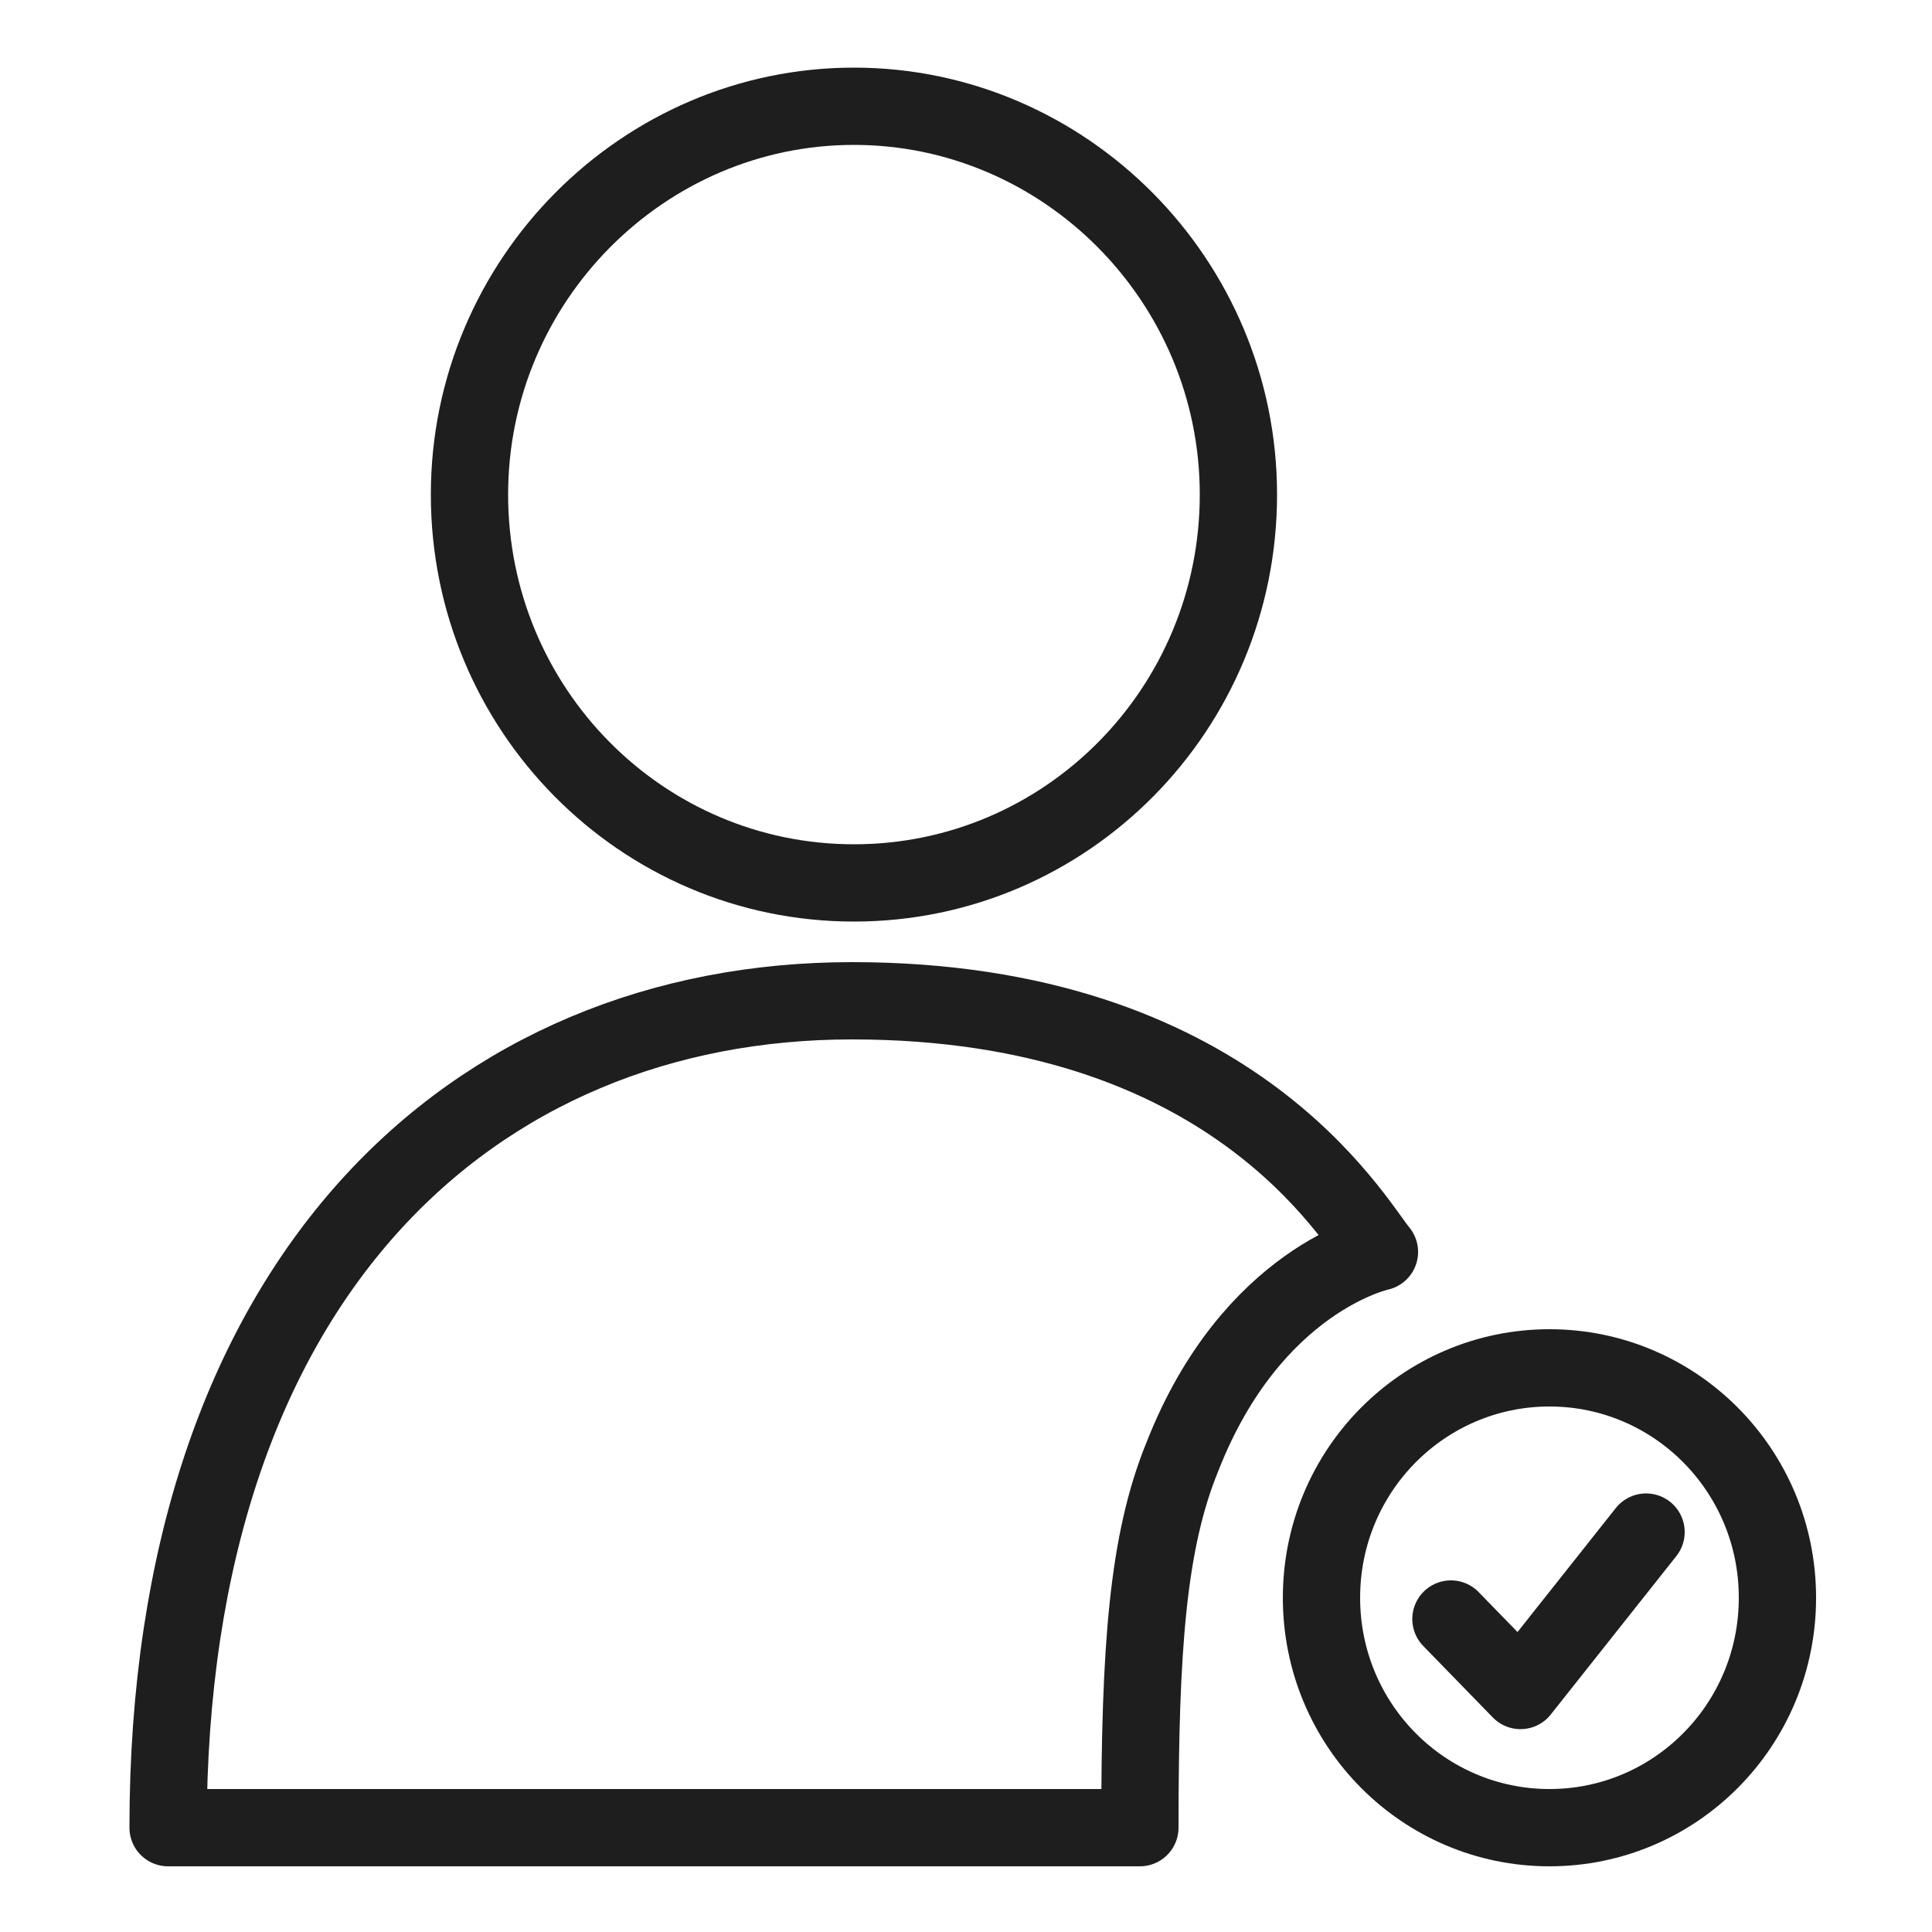 <?xml version="1.0" encoding="UTF-8"?>
<svg xmlns="http://www.w3.org/2000/svg" version="1.1" viewBox="0 0 100 100">
  <defs>
    <style>
      .cls-1 {
        fill: none;
        stroke: #1e1e1e;
        stroke-linecap: round;
        stroke-linejoin: round;
        stroke-width: 4px;
      }
    </style>
  </defs>
  <!-- Generator: Adobe Illustrator 28.6.0, SVG Export Plug-In . SVG Version: 1.2.0 Build 594)  -->
  <g>
    <g id="_圖層_1" data-name="圖層_1">
      <g id="_圖層_1-2" data-name="_圖層_1">
        <path class="cls-1" d="M44.2,45.7c11,0,19.9-9,19.9-20.1S55.1,5.5,44.2,5.5s-19.9,9-19.9,20.1,8.9,20.1,19.9,20.1h0Z"/>
        <path class="cls-1" d="M8.7,94.6c0-28.5,15.8-42.8,35.4-42.8s25.9,11.3,27.3,13c0,0-6.6,1.4-10.2,10.6-1.8,4.4-2.2,9.9-2.2,19.2,0,0-50.3,0-50.3,0Z"/>
        <path class="cls-1" d="M85.2,79.3l-6.5,8.2-3.6-3.7"/>
        <path class="cls-1" d="M80.2,94.6c6.5,0,11.8-5.3,11.8-11.9s-5.3-11.9-11.8-11.9-11.8,5.3-11.8,11.9,5.3,11.9,11.8,11.9Z"/>
      </g>
    </g>
  </g>
</svg>
